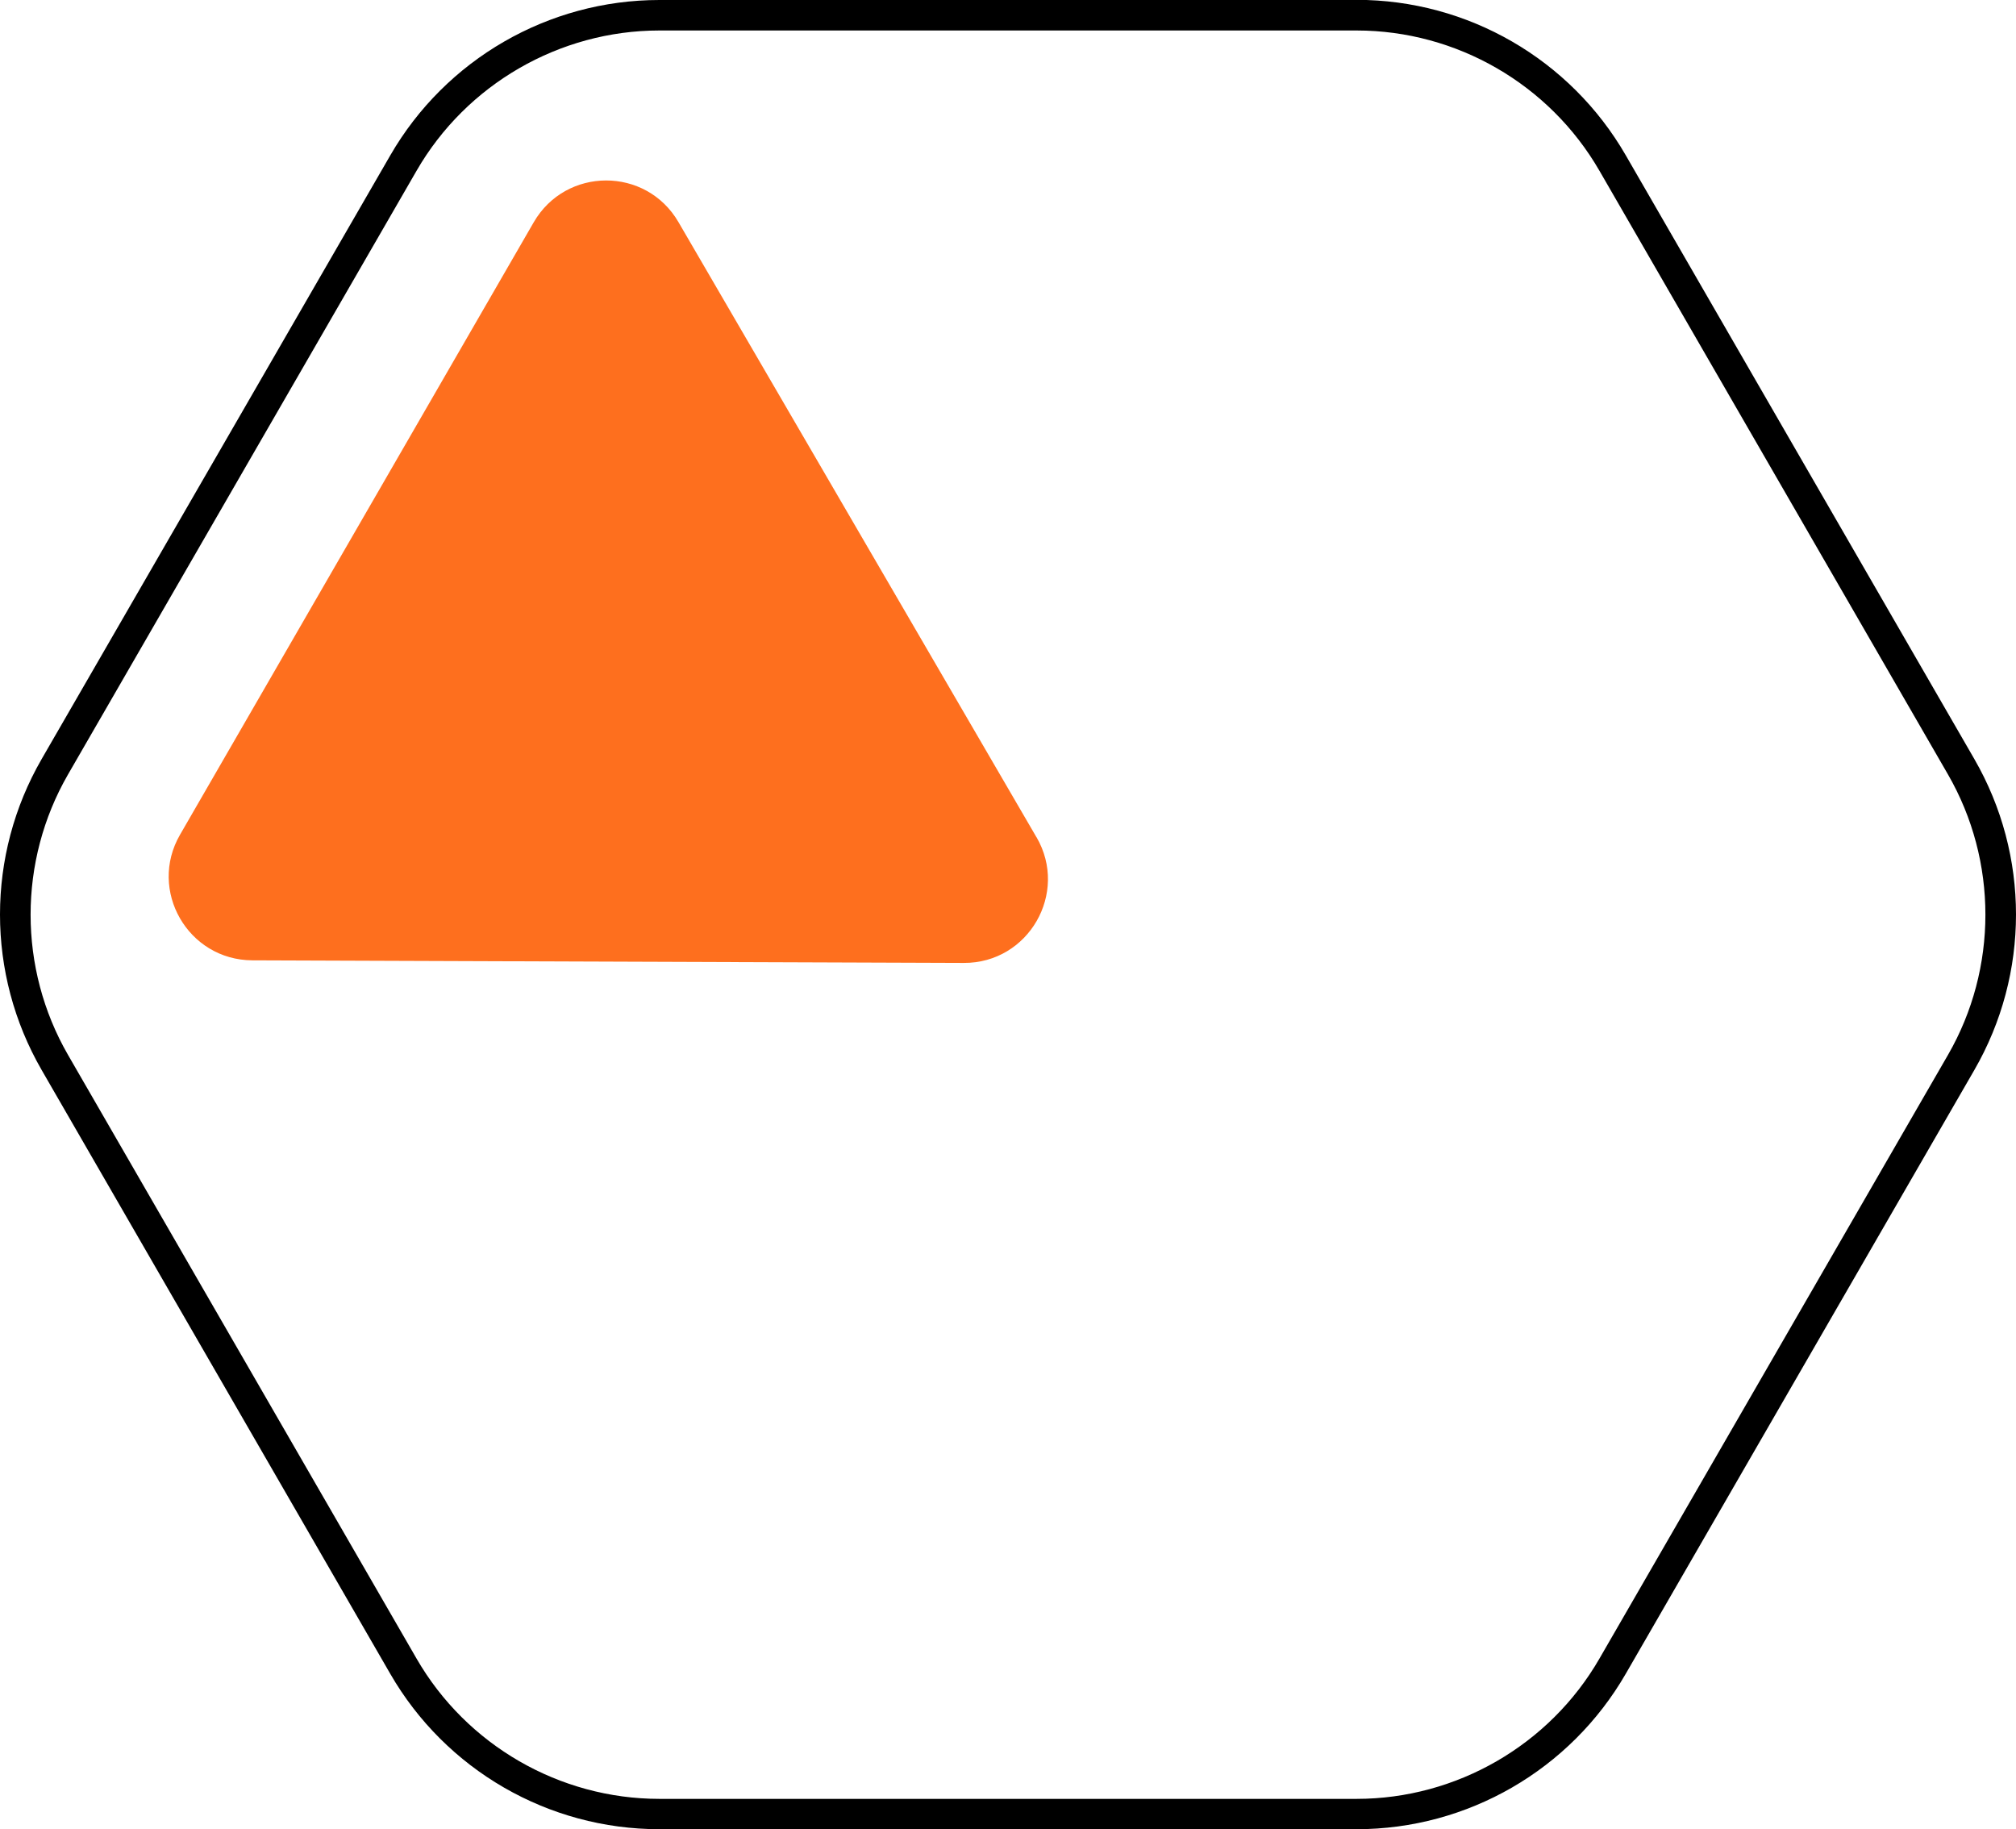 <?xml version="1.0" encoding="UTF-8"?>
<svg id="Livello_2" data-name="Livello 2" xmlns="http://www.w3.org/2000/svg" viewBox="0 0 132.26 120">
  <defs>
    <style>
      .cls-1, .cls-2 {
        stroke-width: 0px;
      }

      .cls-2 {
        fill: #fe6f1e;
      }
    </style>
  </defs>
  <g id="Livello_1-2" data-name="Livello 1">
    <path class="cls-2" d="m67.99,54.91L44.51,14.57c-2.12-3.65-7.39-3.64-9.5.02L11.81,54.76c-2.11,3.65.52,8.22,4.74,8.24l46.68.17c4.25.02,6.9-4.59,4.77-8.25Z"/>
    <path class="cls-1" d="m89,2c6.55,0,12.65,3.52,15.93,9.2l22.87,39.61c3.27,5.67,3.27,12.72,0,18.39l-22.87,39.61c-3.27,5.67-9.38,9.2-15.93,9.2h-45.74c-6.55,0-12.65-3.52-15.93-9.2L4.46,69.2c-3.27-5.67-3.27-12.72,0-18.39L27.33,11.2c3.27-5.67,9.38-9.2,15.93-9.2h45.74m0-2h-45.74c-7.28,0-14.02,3.89-17.66,10.2L2.73,49.8c-3.64,6.31-3.64,14.08,0,20.39l22.87,39.61c3.64,6.31,10.37,10.2,17.66,10.2h45.74c7.28,0,14.02-3.89,17.66-10.2l22.87-39.61c3.64-6.31,3.64-14.08,0-20.39l-22.87-39.61c-3.64-6.31-10.37-10.2-17.66-10.2h0Z"/>
  </g>
</svg>